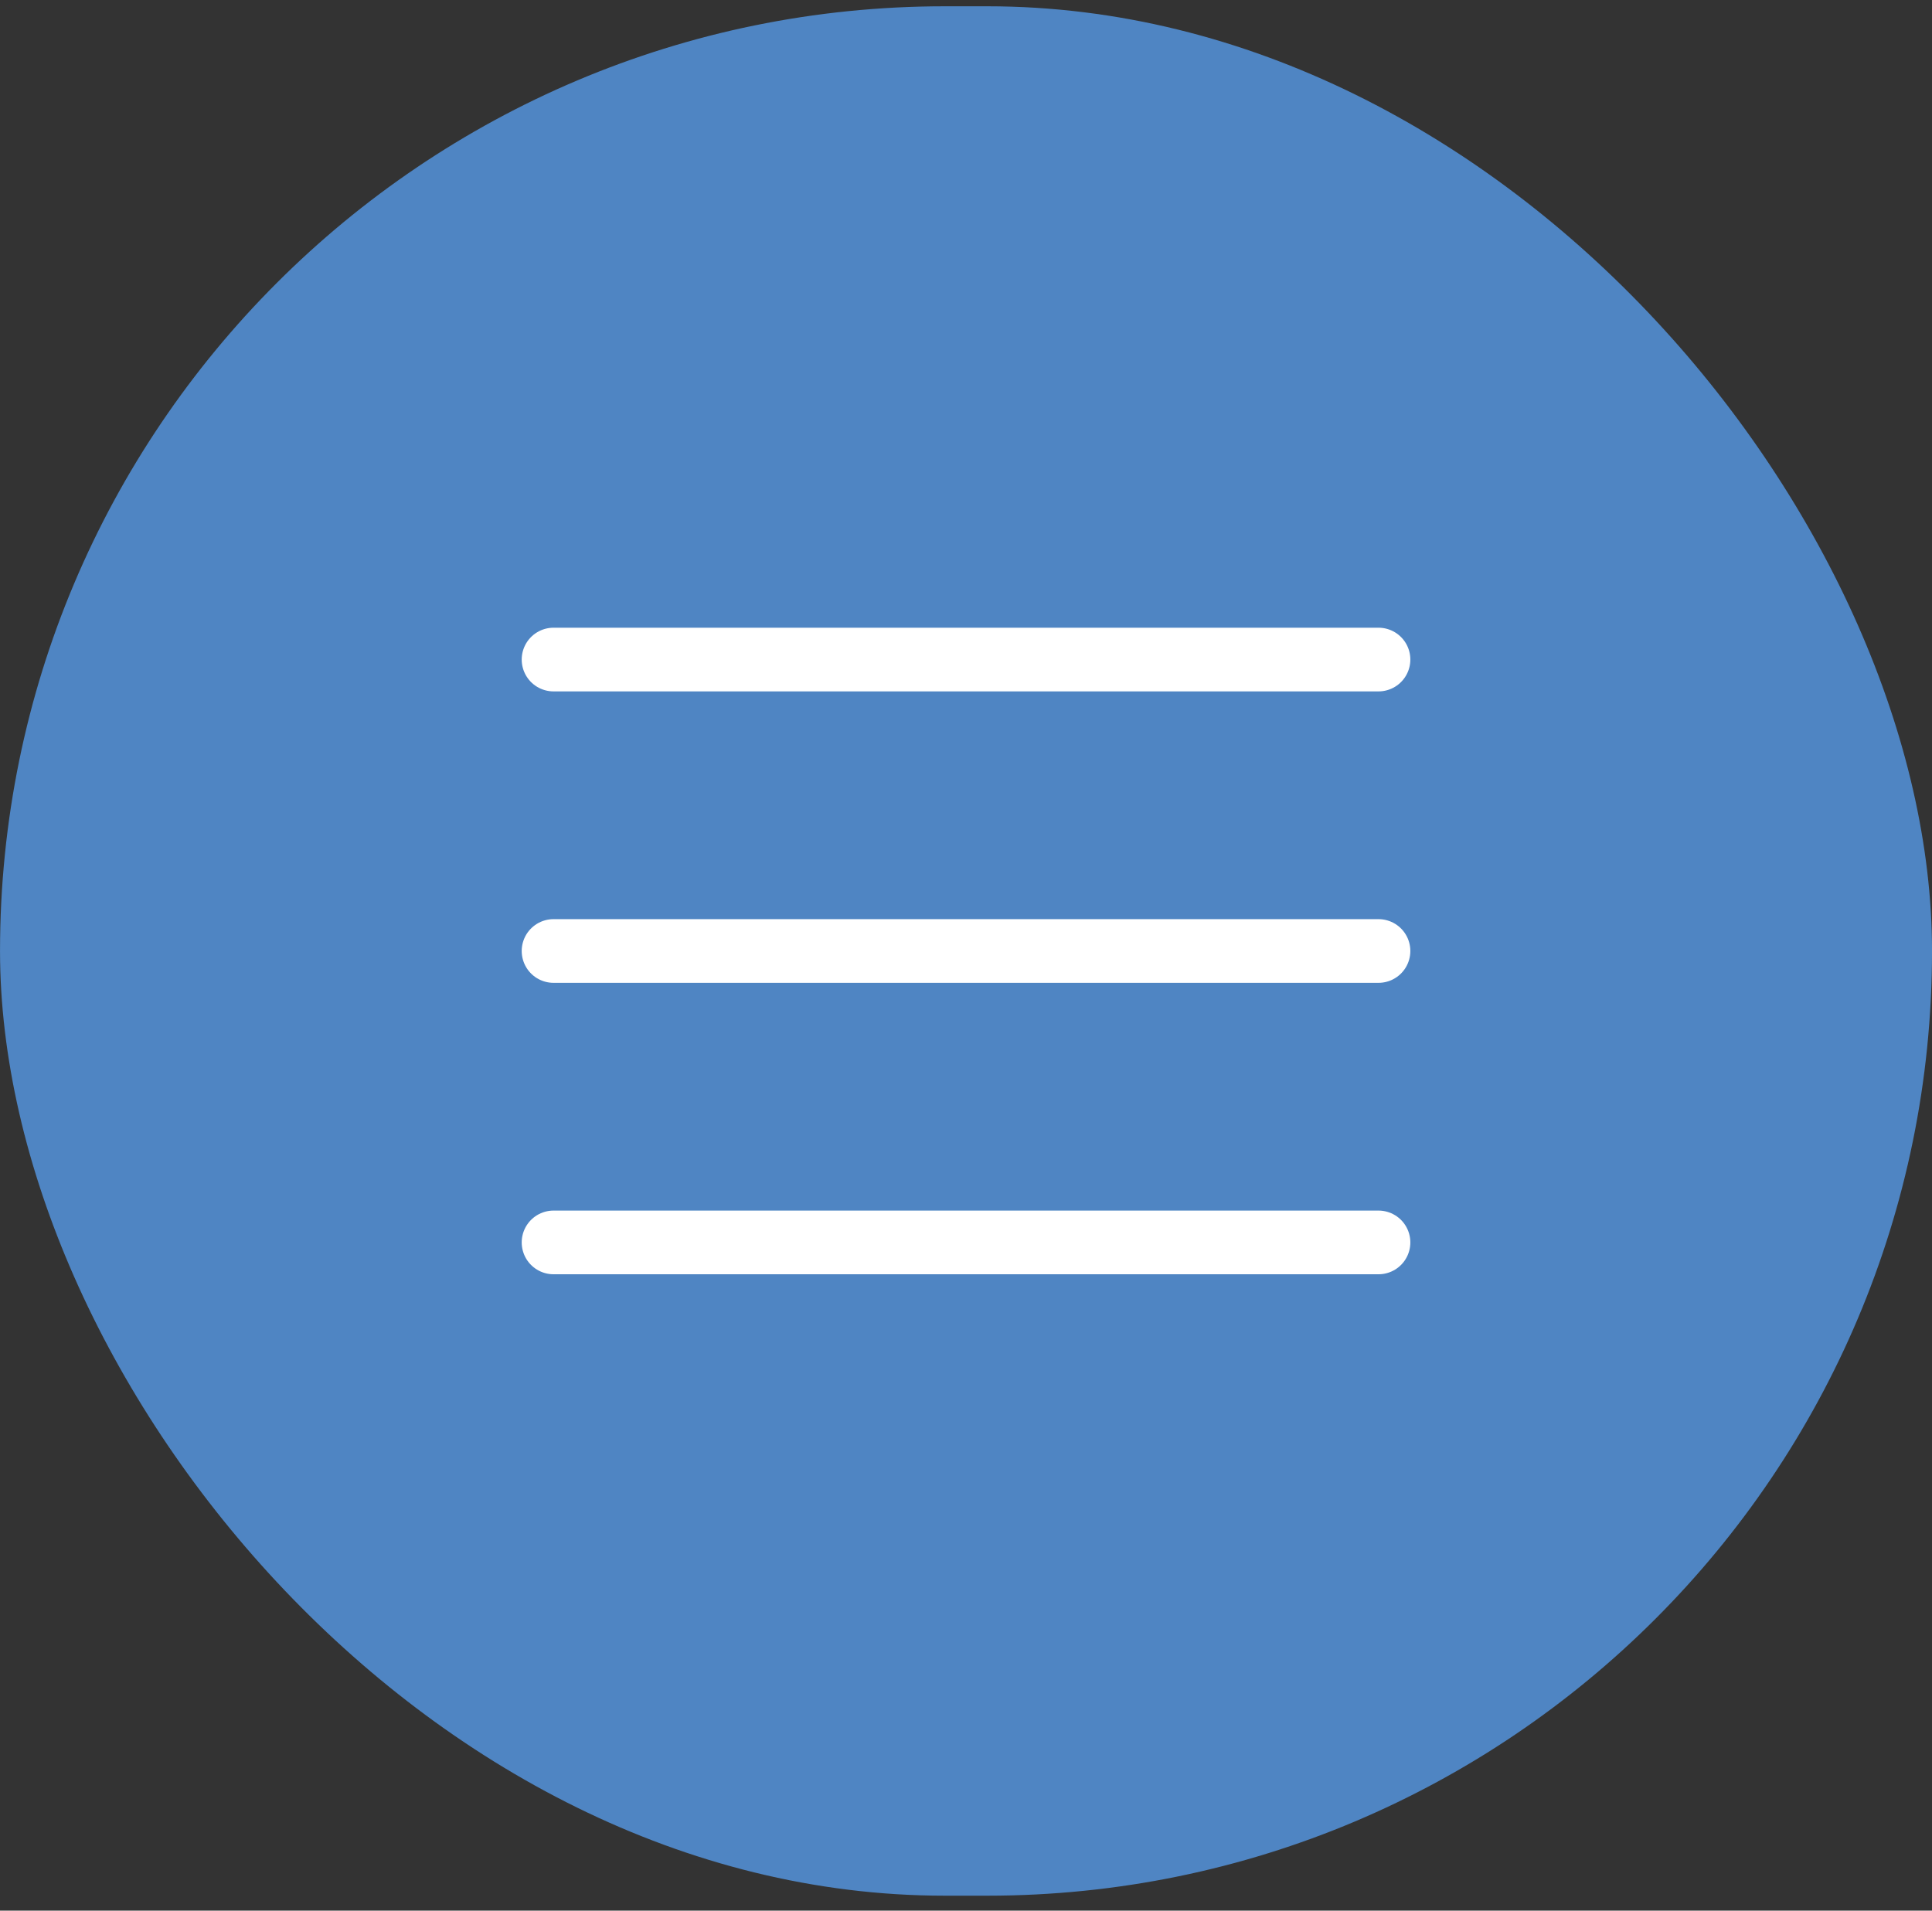 <?xml version="1.0" encoding="UTF-8"?> <svg xmlns="http://www.w3.org/2000/svg" width="91" height="90" viewBox="0 0 91 90" fill="none"><rect x="0" y="0" width="91" height="90" fill="#333333" stroke="none"/><rect x="0.001" y="0.296" width="91" height="89" rx="44.5" fill="#4F85C3"></rect><path d="M26.073 31.068H64.929" stroke="white" stroke-width="3" stroke-linecap="round"></path><path d="M26.073 44.796H64.929" stroke="white" stroke-width="3" stroke-linecap="round"></path><path d="M26.073 58.524H64.929" stroke="white" stroke-width="3" stroke-linecap="round"></path></svg> 